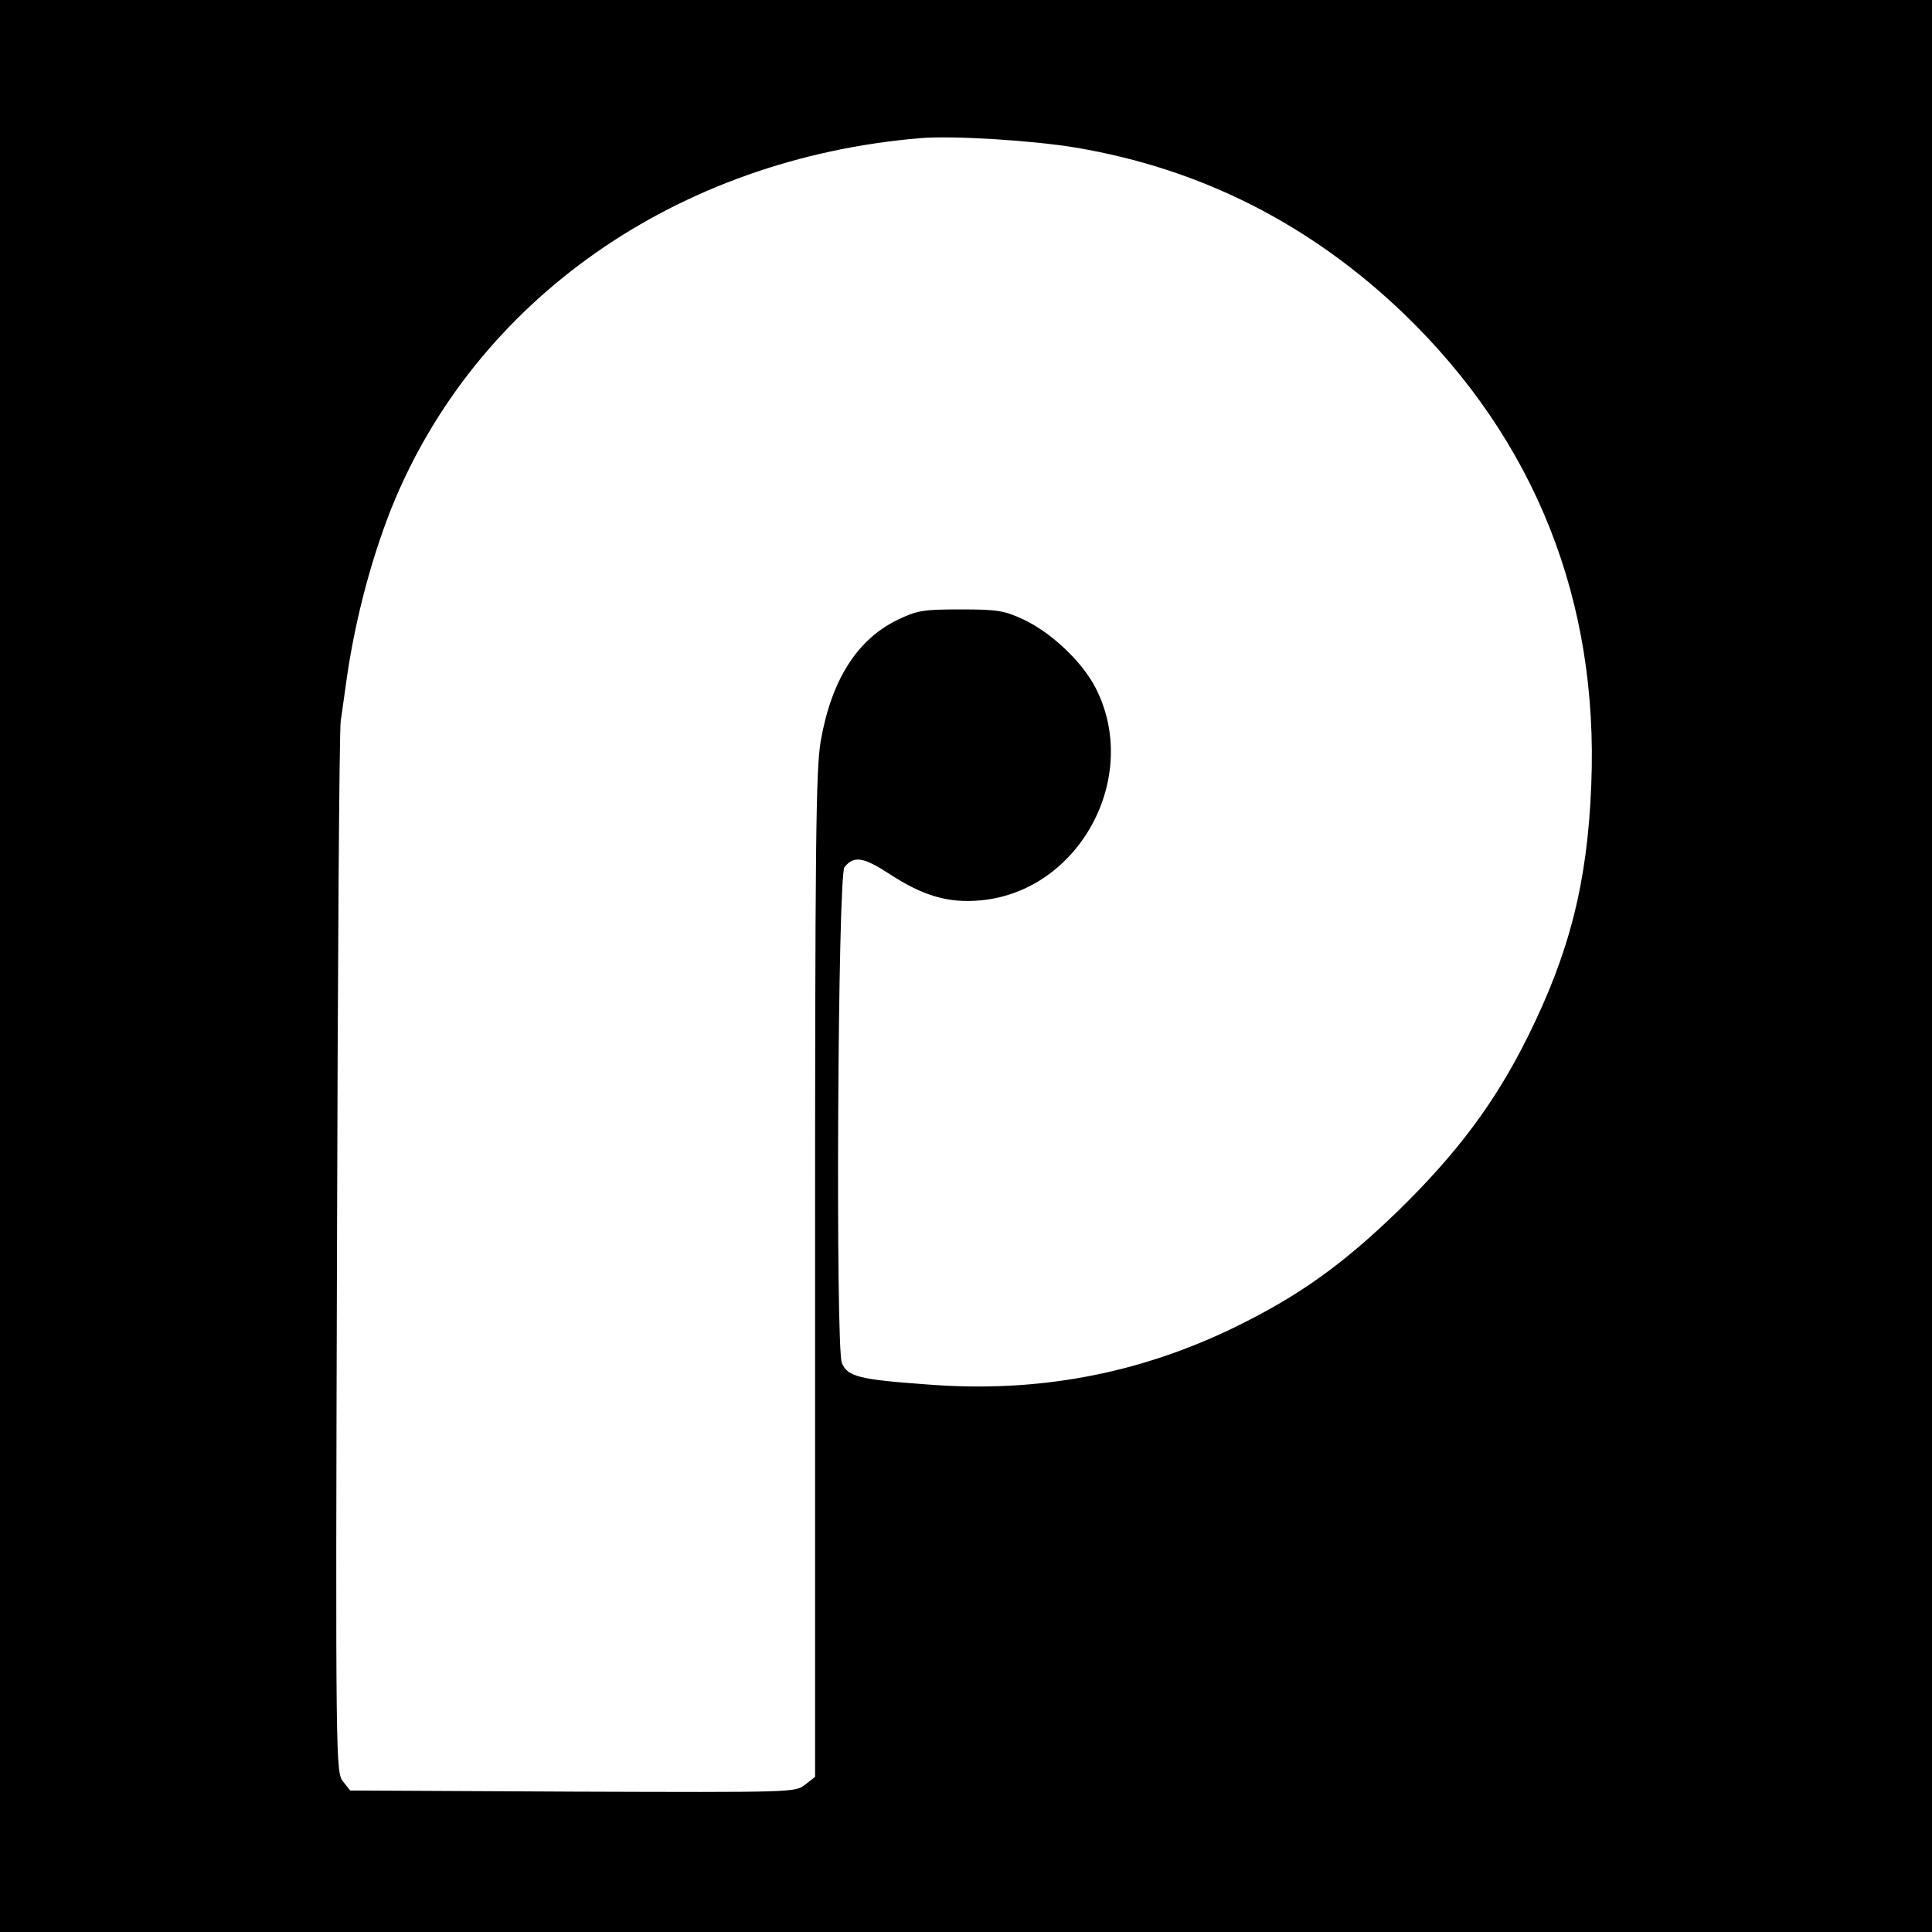 <?xml version="1.0" standalone="no"?>
<!DOCTYPE svg PUBLIC "-//W3C//DTD SVG 20010904//EN"
 "http://www.w3.org/TR/2001/REC-SVG-20010904/DTD/svg10.dtd">
<svg version="1.0" xmlns="http://www.w3.org/2000/svg"
 width="512pt" height="512pt" viewBox="0 0 512 512"
 preserveAspectRatio="xMidYMid meet">
<g transform="translate(0,512) scale(0.1,-0.1)"
fill="#000000" stroke="none">
<path d="M0 2560 l0 -2560 2560 0 2560 0 0 2560 0 2560 -2560 0 -2560 0 0
-2560z m2850 2169 c333 -56 623 -203 871 -441 347 -335 516 -759 496 -1248
-10 -257 -57 -443 -167 -665 -87 -176 -189 -312 -346 -465 -148 -143 -262
-224 -429 -306 -256 -125 -525 -176 -817 -153 -182 13 -212 21 -227 57 -17 42
-11 1293 7 1314 25 31 50 27 119 -18 90 -59 158 -78 242 -70 261 24 425 326
305 562 -35 69 -117 147 -191 182 -52 24 -69 27 -168 27 -100 0 -115 -3 -167
-28 -107 -52 -175 -160 -203 -321 -13 -77 -15 -267 -15 -1417 l0 -1328 -27
-21 c-26 -20 -30 -20 -616 -18 l-589 3 -19 24 c-19 24 -20 49 -16 1395 2 754
6 1391 10 1416 4 25 11 79 17 120 23 153 63 305 116 440 222 555 757 930 1404
984 85 7 295 -6 410 -25z"/>
</g>
</svg>
